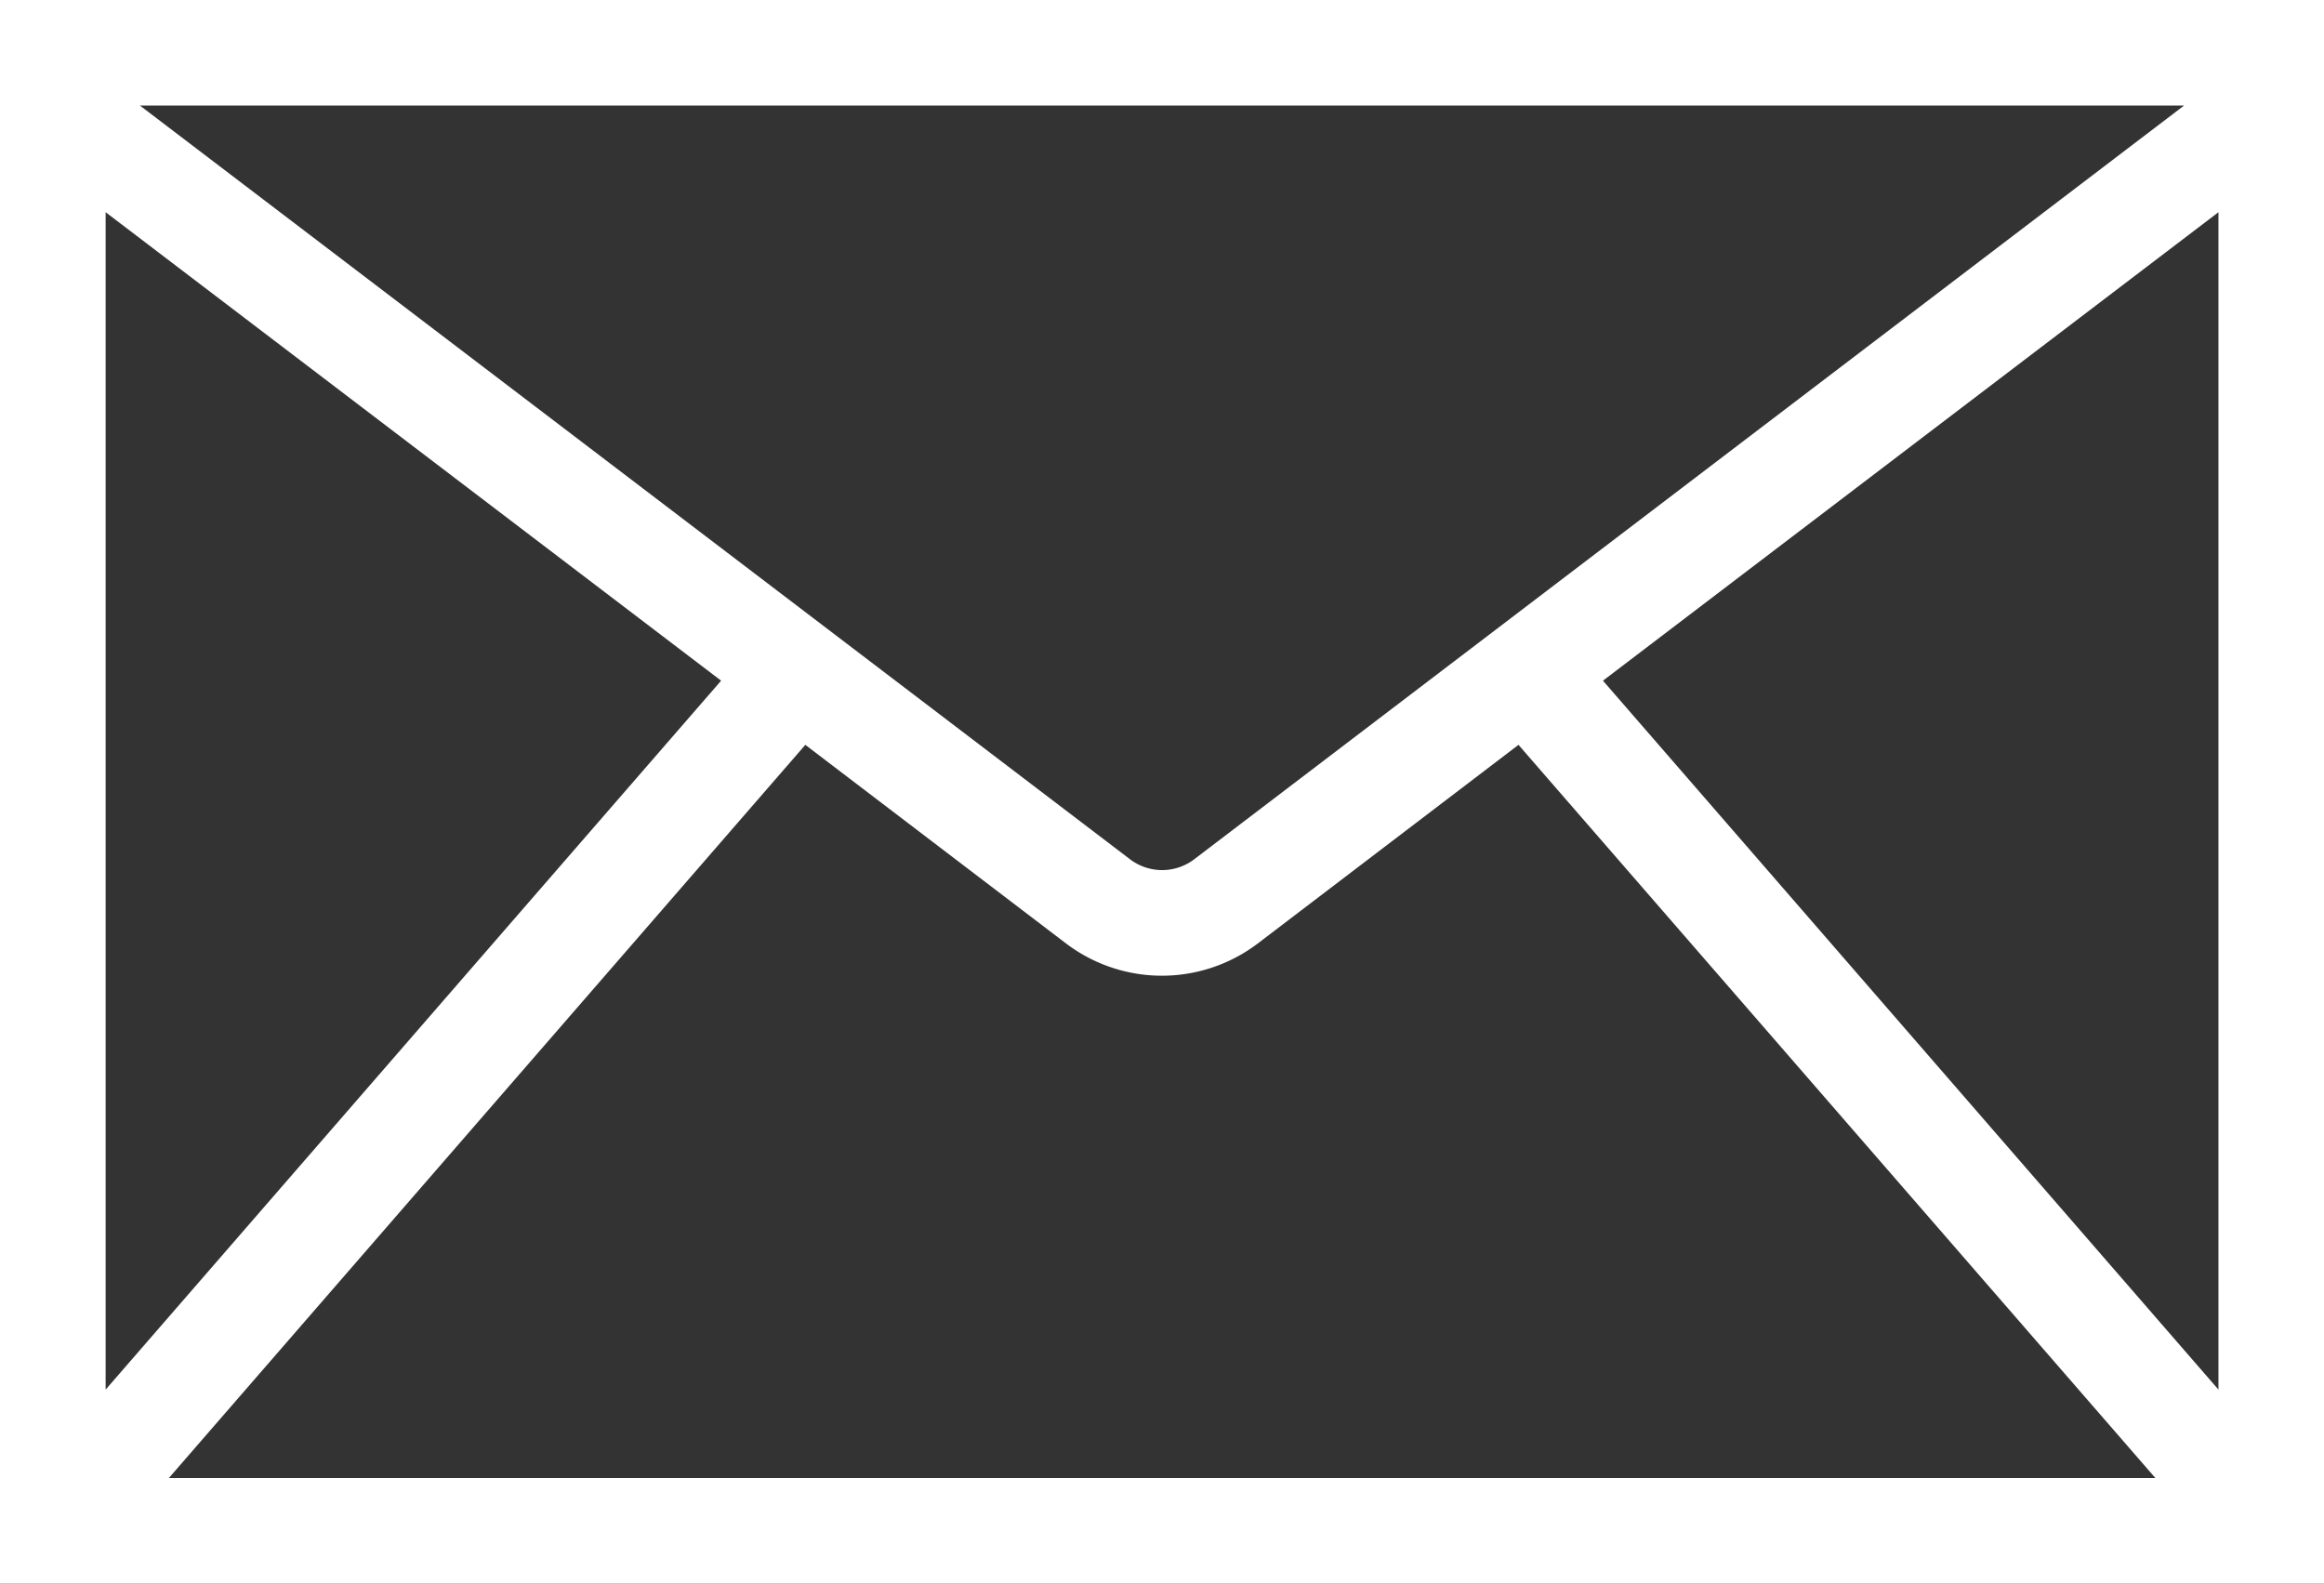 <svg xmlns="http://www.w3.org/2000/svg" width="26.907" height="18.335" viewBox="0 0 26.907 18.335">
  <rect x="0" y="0" width="26.907" height="18.335" fill="#333333" stroke="none"/>
  <path id="icon_R_0033" d="M59.5,200v18.335H86.407V200Zm13.825,9.95a.614.614,0,0,1-.74,0L61.12,201.222H84.787Zm-5.476-2.069-7.126,8.208V202.457Zm.975.743,3.019,2.3a1.837,1.837,0,0,0,2.219,0l3.019-2.3,7.374,8.489h-23Zm9.235-.743,7.126-5.424v13.632Z" transform="translate(-59.5 -200)" fill="#fff"/>
</svg>
